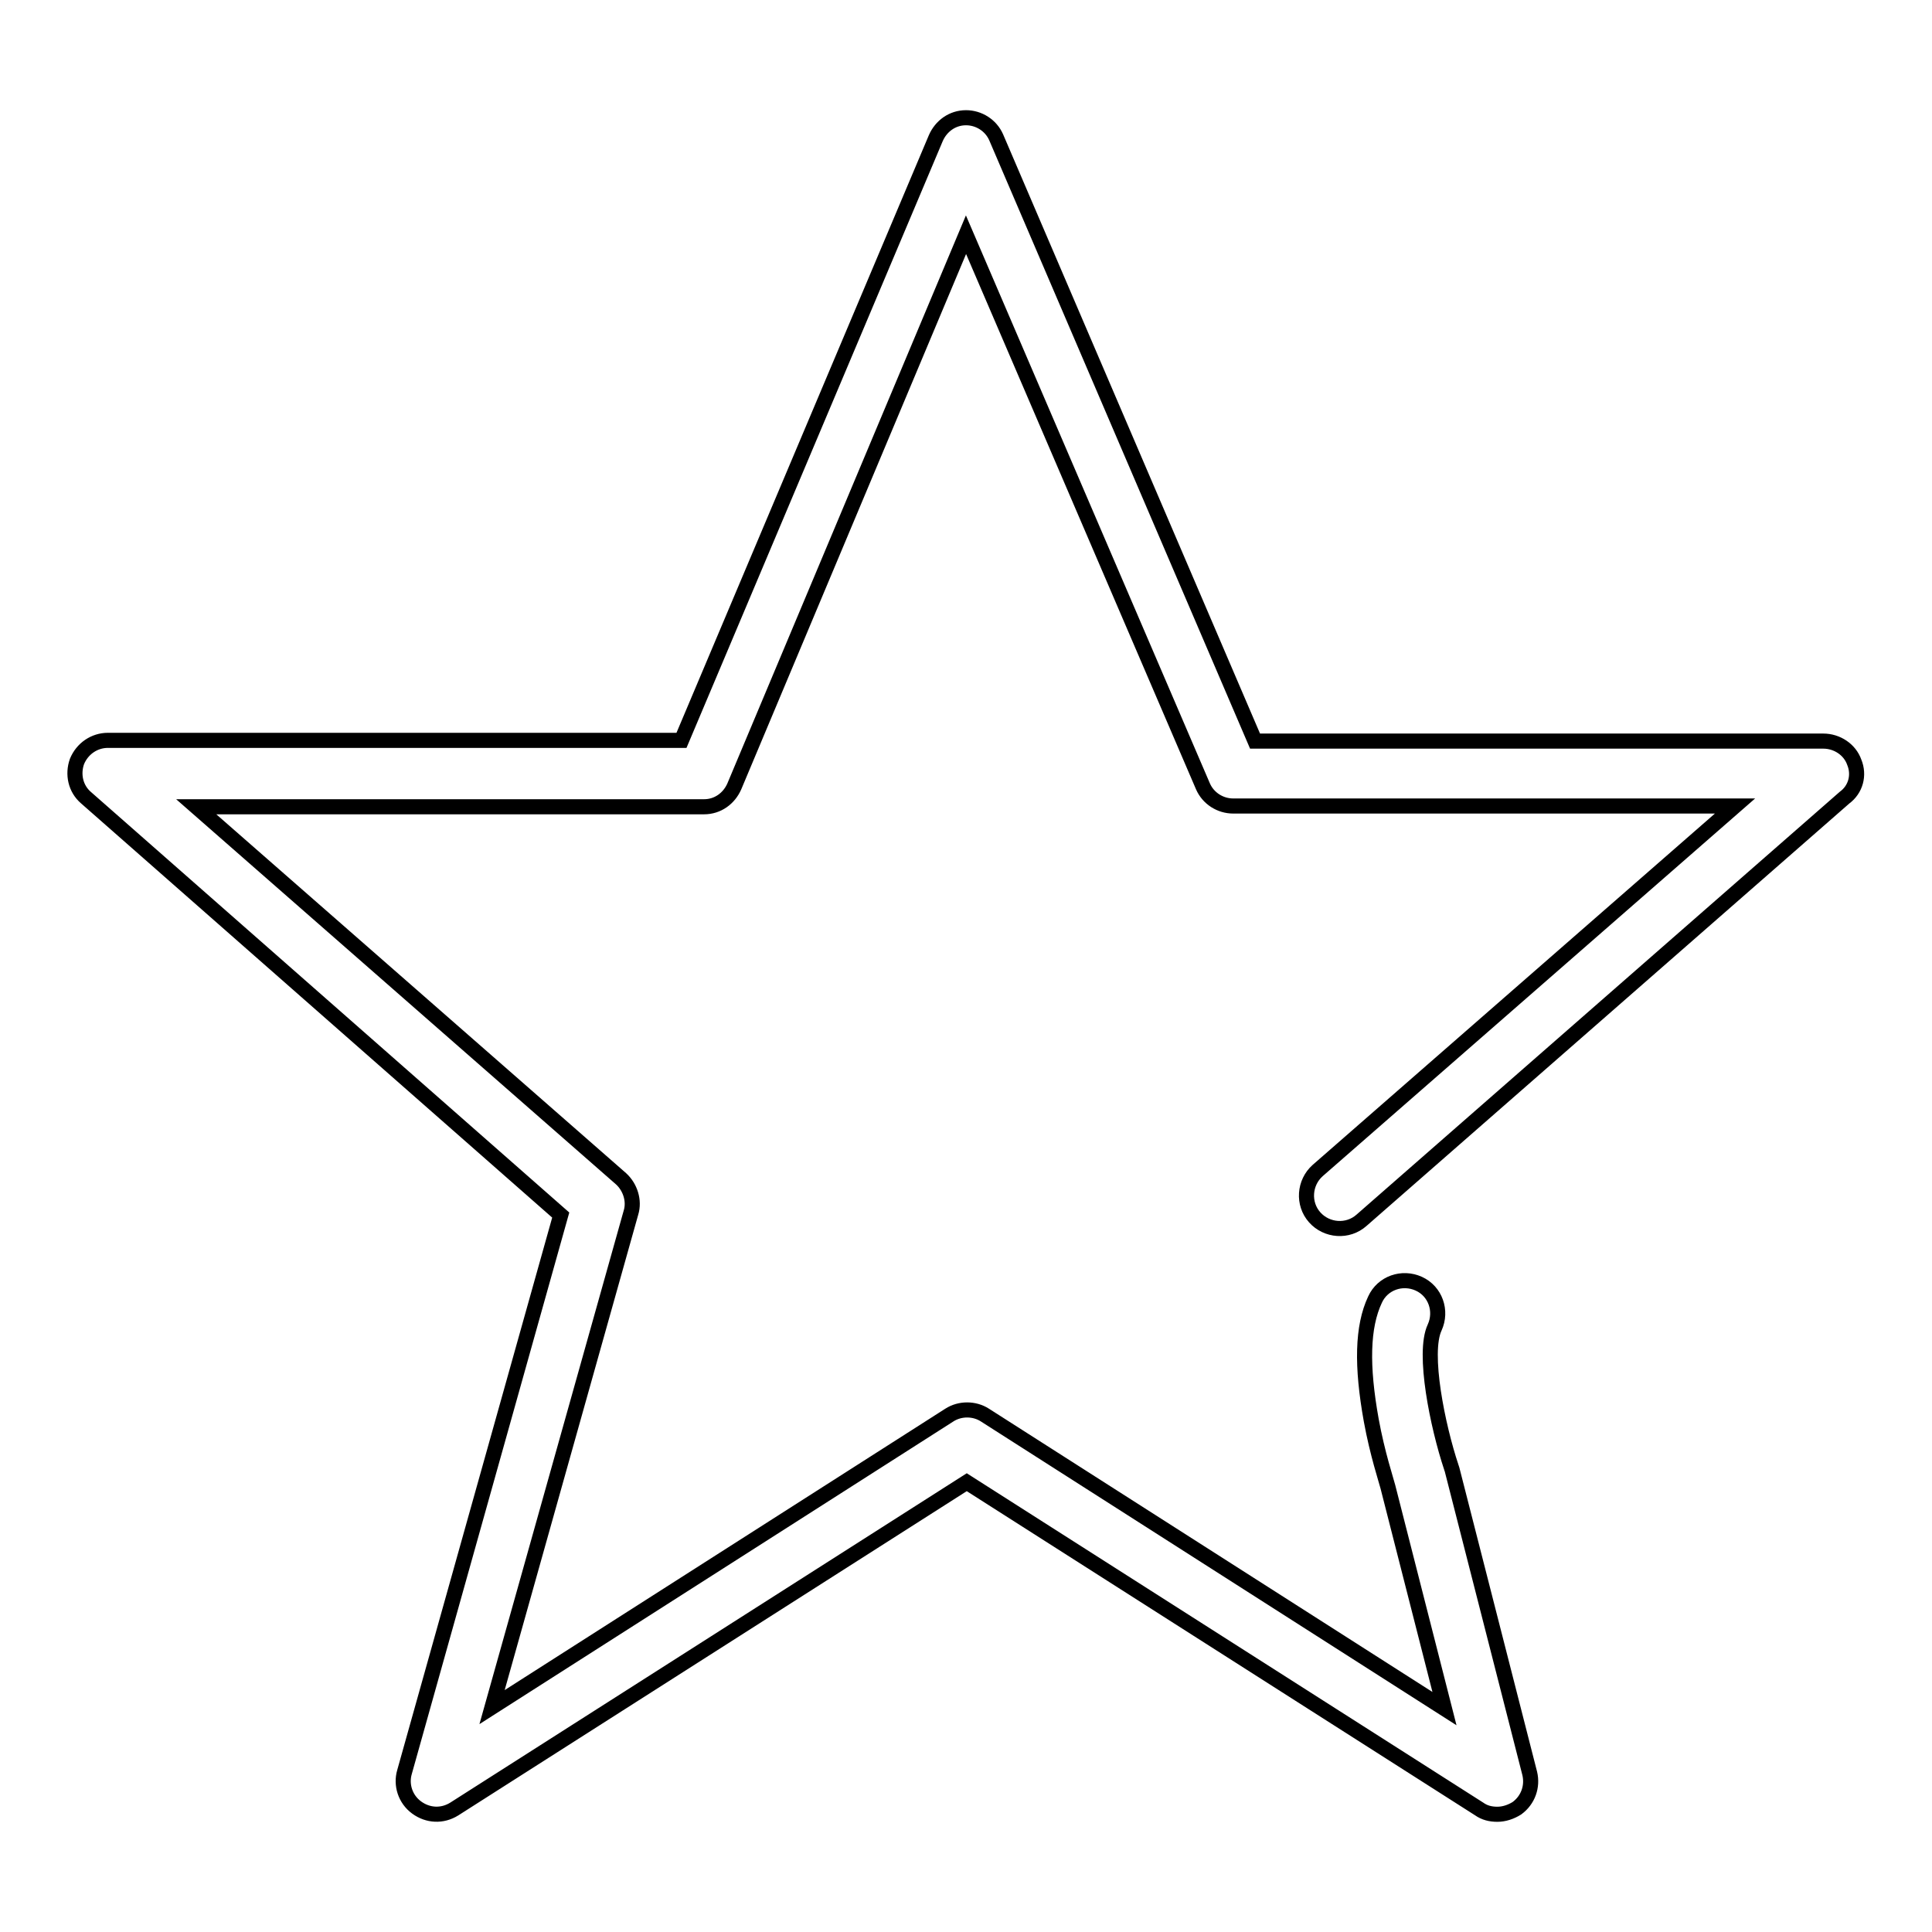 <?xml version="1.0" encoding="utf-8"?>
<!-- Svg Vector Icons : http://www.onlinewebfonts.com/icon -->
<!DOCTYPE svg PUBLIC "-//W3C//DTD SVG 1.1//EN" "http://www.w3.org/Graphics/SVG/1.1/DTD/svg11.dtd">
<svg version="1.1" xmlns="http://www.w3.org/2000/svg" xmlns:xlink="http://www.w3.org/1999/xlink" x="0px" y="0px" viewBox="0 0 256 256" enable-background="new 0 0 256 256" xml:space="preserve">
<g> <path stroke-width="2" fill-opacity="0" stroke="#000000"  d="M245.7,101c-0.6-1.7-2.3-2.8-4.1-2.8l-75.3,0L132,18.2c-0.7-1.6-2.3-2.6-4-2.6c0,0,0,0,0,0 c-1.8,0-3.3,1.1-4,2.7L90.3,98.1l-76,0c-1.8,0-3.4,1.1-4.1,2.8c-0.6,1.7-0.2,3.6,1.2,4.8L74.3,161l-20.7,73.8 c-0.5,1.7,0.1,3.6,1.6,4.7c1.5,1.1,3.4,1.2,5,0.2l67.9-43.3l67.9,43.3c0.7,0.5,1.5,0.7,2.4,0.7c0.9,0,1.8-0.3,2.6-0.8 c1.5-1.1,2.1-2.9,1.7-4.6l-10.3-40.3c0-0.1-0.1-0.2-0.1-0.3c-1.8-5.4-3.8-15.1-2.2-18.5c1-2.2,0.1-4.8-2.1-5.8 c-2.2-1-4.8-0.1-5.8,2.1c-1.7,3.6-1.8,8.8-0.5,16c0.8,4.4,2,8,2.2,8.8l7.5,29.4l-60.9-38.9c-1.4-0.9-3.3-0.9-4.7,0l-60.6,38.7 l18.4-65.5c0.5-1.6-0.1-3.4-1.3-4.5L26,106.9l67.3,0c1.8,0,3.3-1.1,4-2.7L128,31.1l31.4,73.1c0.7,1.6,2.3,2.6,4,2.6l66.5,0 l-55.3,48.3c-1.8,1.6-2,4.4-0.4,6.2c1.6,1.8,4.4,2,6.2,0.4l64-56C245.9,104.6,246.4,102.7,245.7,101z"/></g>
</svg>